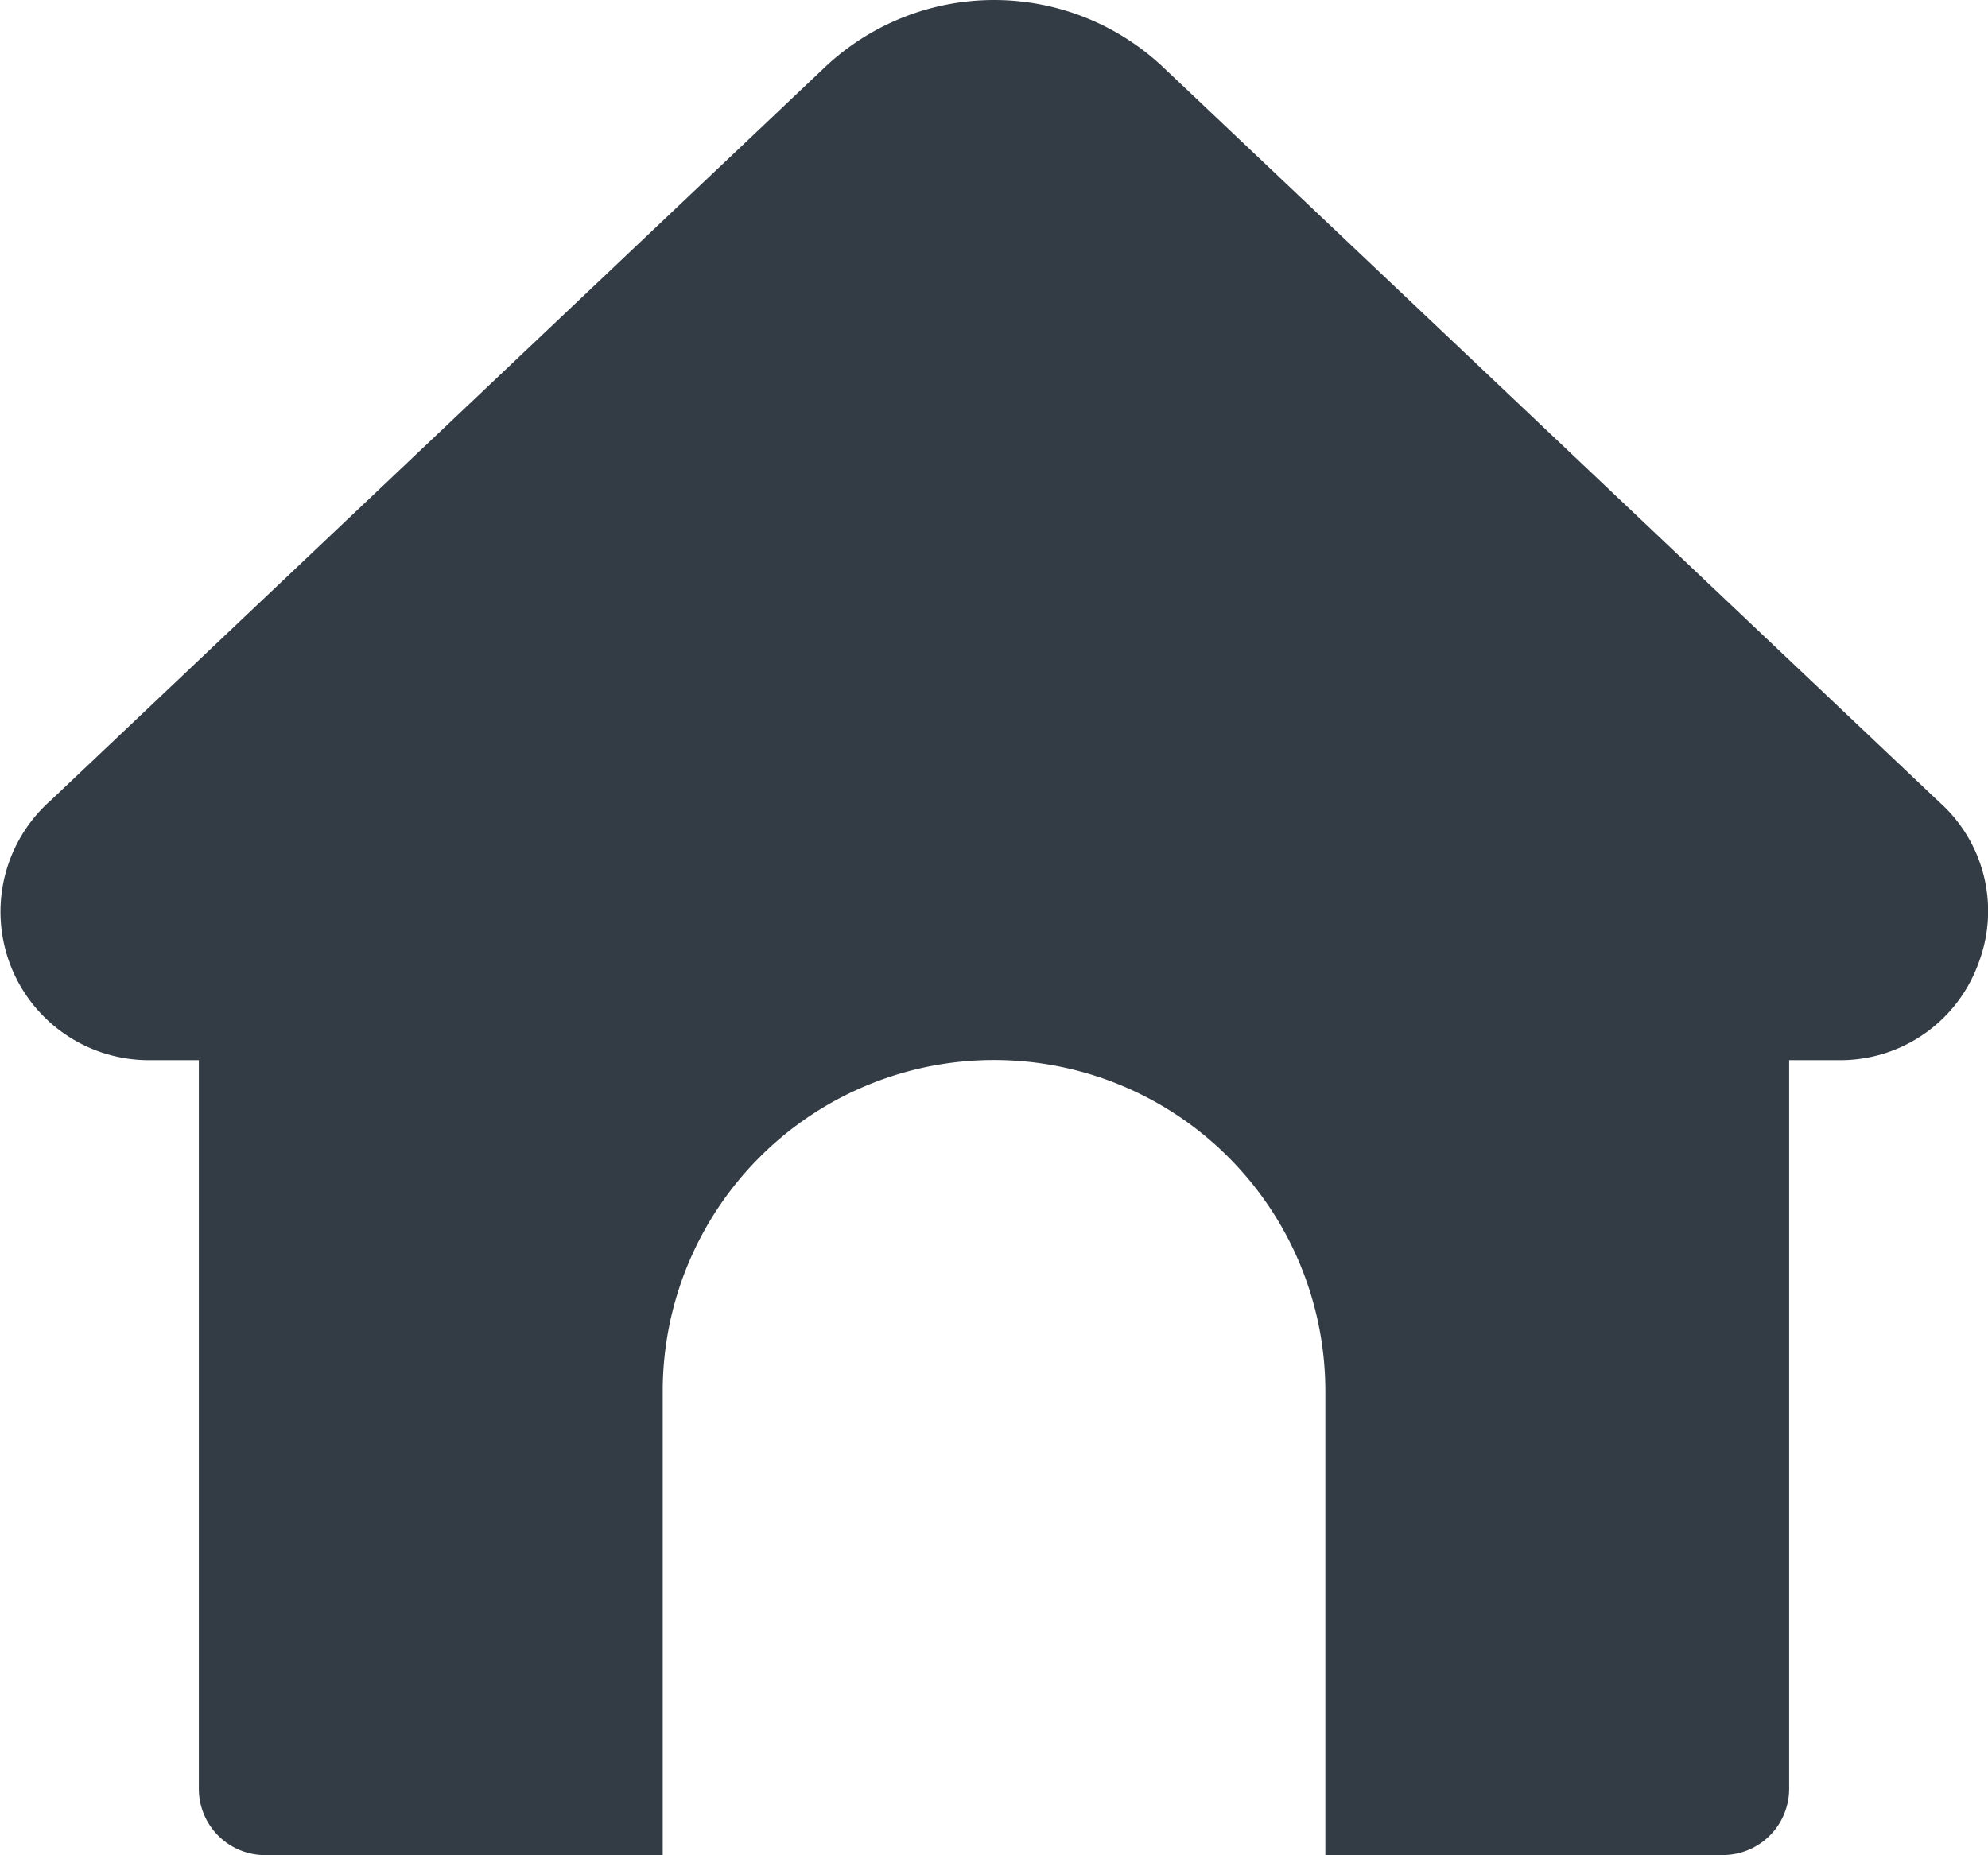 <svg xmlns="http://www.w3.org/2000/svg" width="28.123" height="26.245" viewBox="0 0 28.123 26.245">
  <path id="XMLID_219_" d="M28.984,15.637A2.077,2.077,0,0,1,27.025,17h-.716V27.309a.938.938,0,0,1-.937.937H19.748V21.685a4.687,4.687,0,0,0-9.374,0v6.562H4.749a.938.938,0,0,1-.937-.937V17H3.095a2.1,2.1,0,0,1-1.378-3.675L12.665,2.955a3.486,3.486,0,0,1,4.792,0L28.431,13.347A2.066,2.066,0,0,1,28.984,15.637Z" transform="translate(-0.999 -2.001)" fill="#333c45"/>
</svg>
